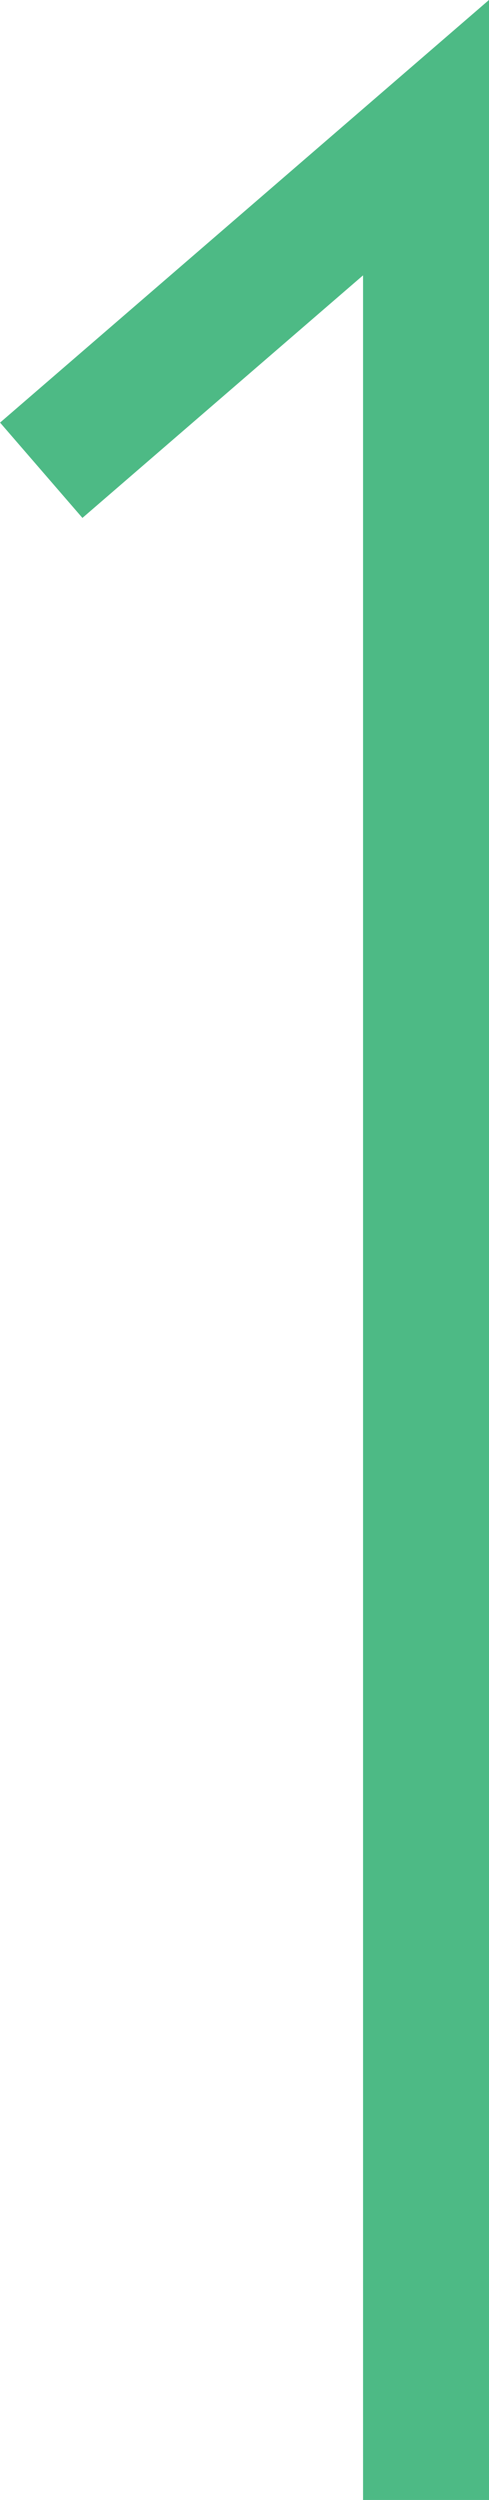 <?xml version="1.0" encoding="UTF-8"?>
<svg id="_レイヤー_2" data-name="レイヤー_2" xmlns="http://www.w3.org/2000/svg" viewBox="0 0 15.53 79.37">
  <defs>
    <style>
      .cls-1 {
        fill: none;
        stroke: #4dba85;
        stroke-miterlimit: 10;
        stroke-width: 4px;
      }
    </style>
  </defs>
  <g id="_その他" data-name="その他">
    <polyline class="cls-1" points="13.53 79.37 13.53 4.37 1.31 14.93"/>
  </g>
</svg>